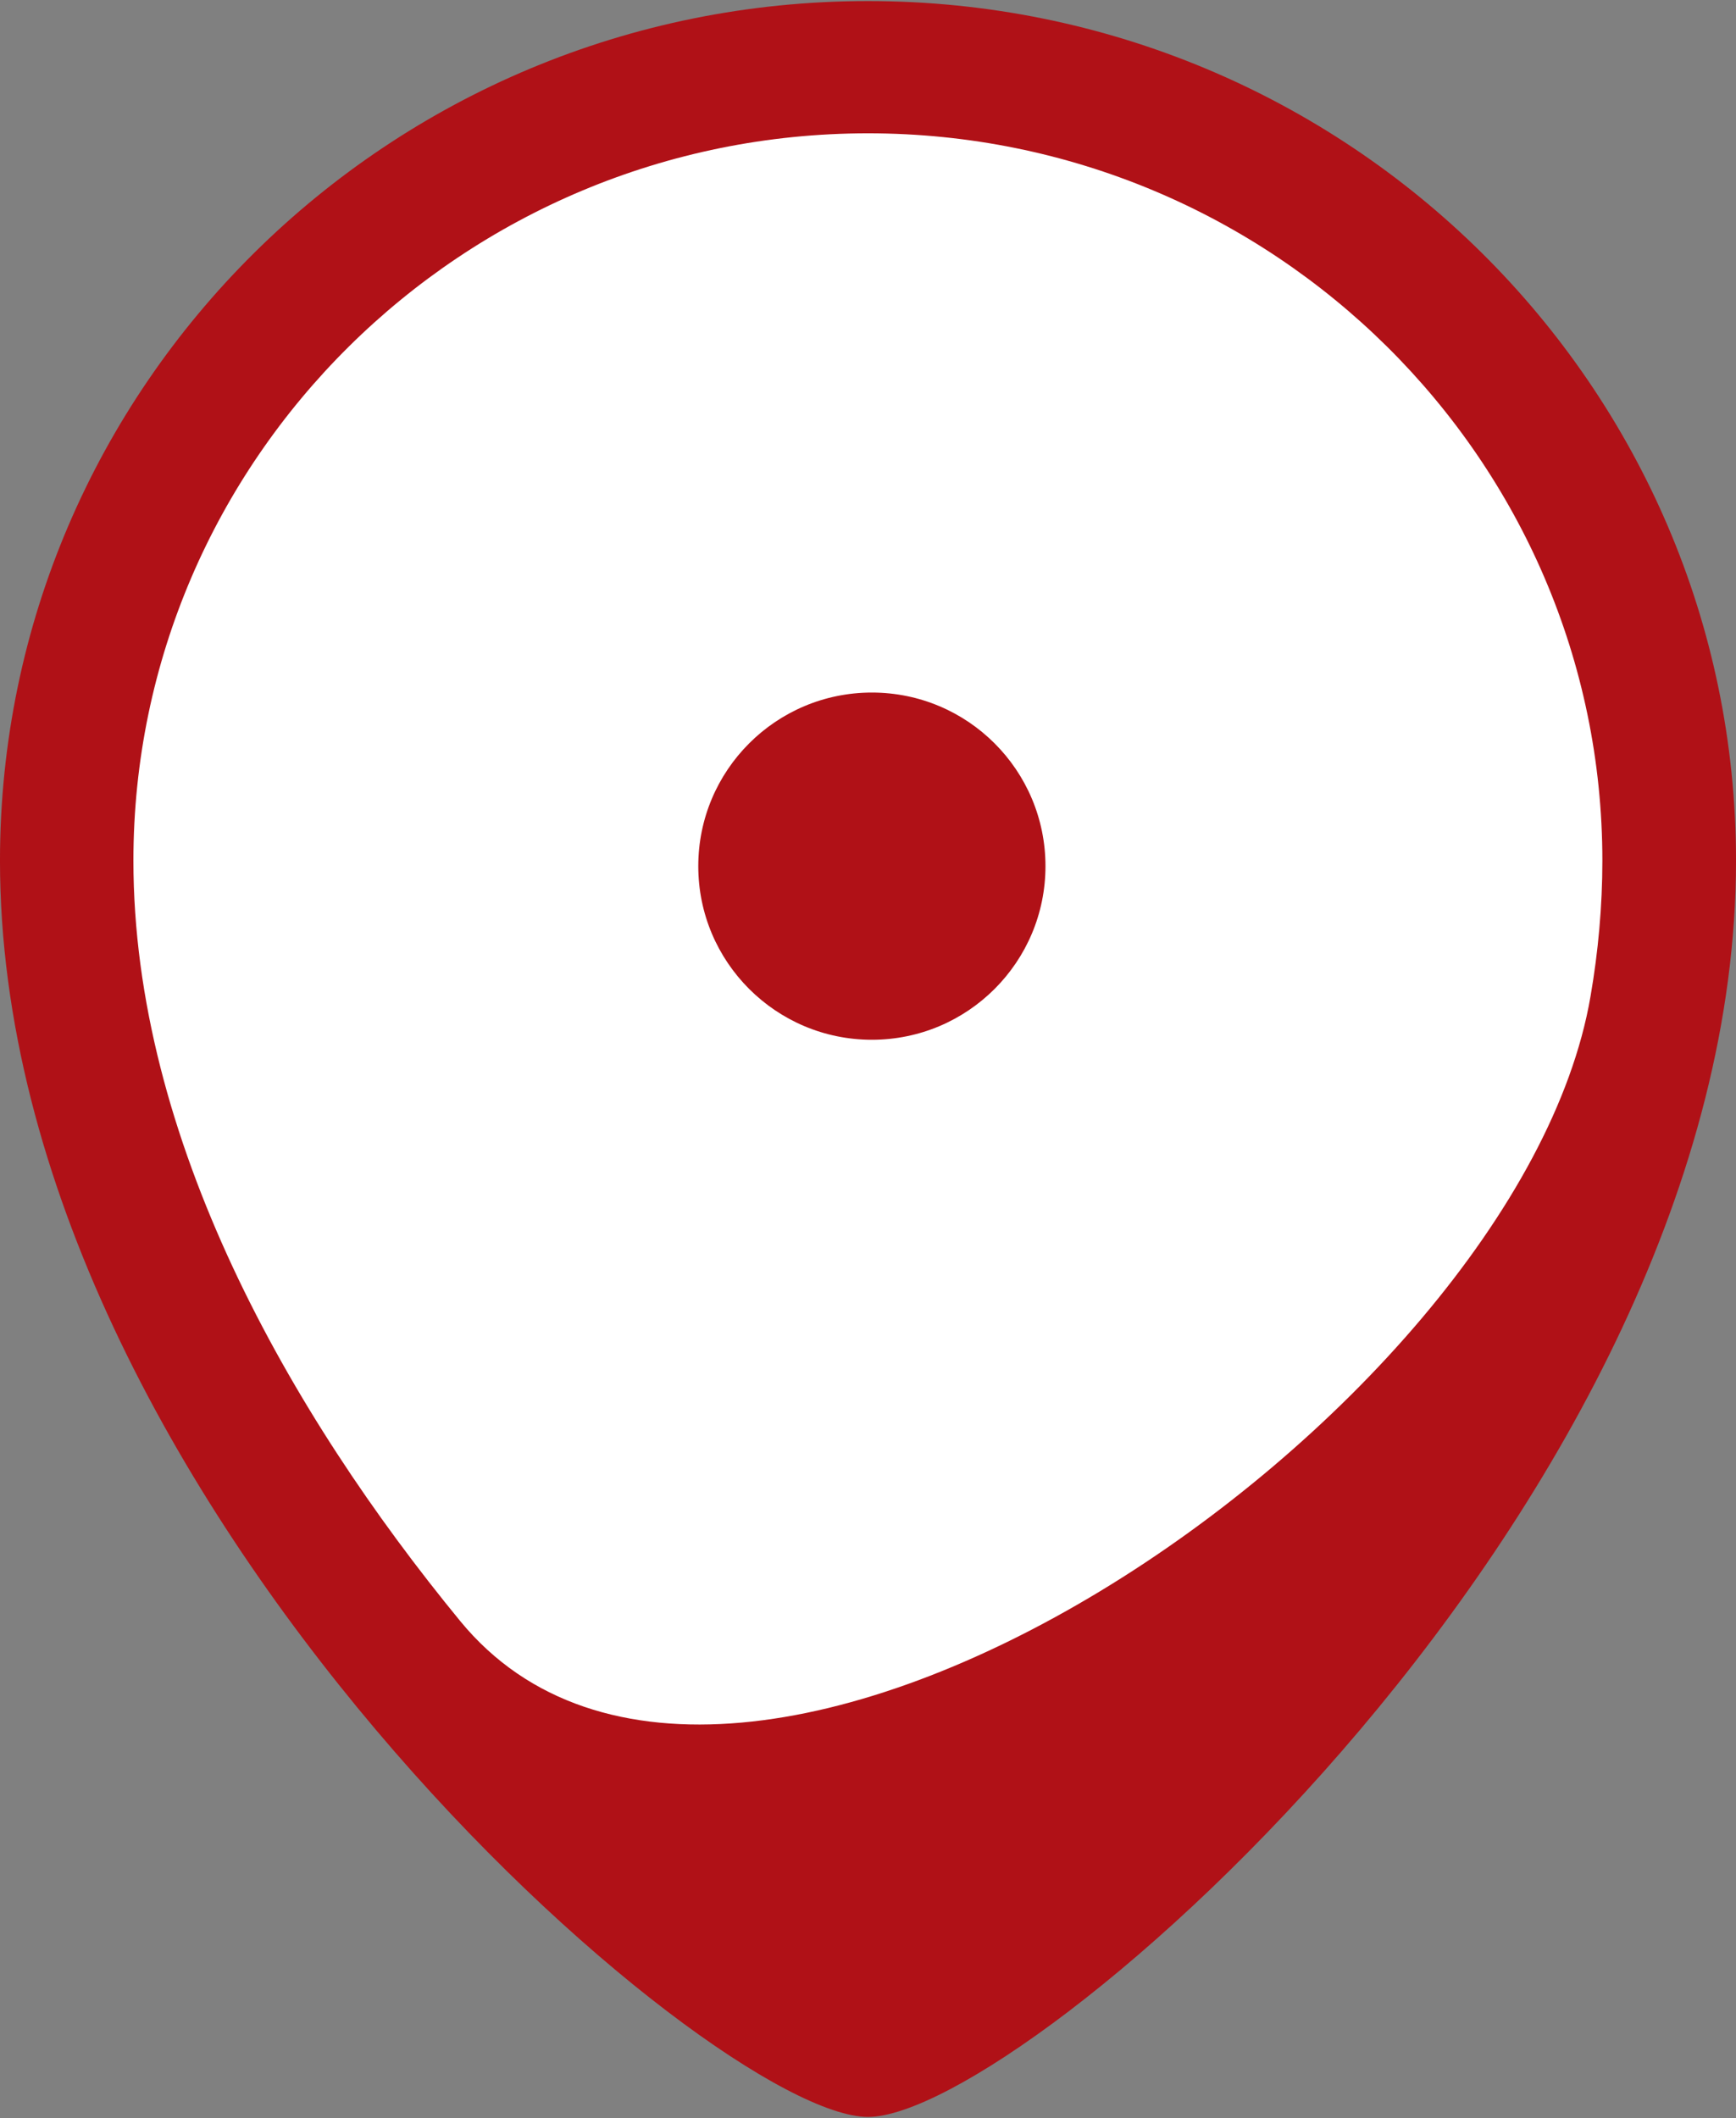 <?xml version="1.0" encoding="utf-8"?>
<!-- Generator: Adobe Illustrator 14.0.0, SVG Export Plug-In . SVG Version: 6.00 Build 43363)  -->
<!DOCTYPE svg PUBLIC "-//W3C//DTD SVG 1.1//EN" "http://www.w3.org/Graphics/SVG/1.1/DTD/svg11.dtd">
<svg version="1.1" id="Слой_1" xmlns="http://www.w3.org/2000/svg" xmlns:xlink="http://www.w3.org/1999/xlink" x="0px" y="0px"
	 width="141.73px" height="172.91px" viewBox="0 0 141.73 172.91" enable-background="new 0 0 141.73 172.91" xml:space="preserve">
<rect x="0" y="0" width="141.73" height="172.91" fill="#808080" stroke="none"/>
<g>
	<path fill="#FFFFFF" d="M135.567,71.257c-0.005-35.211-28.839-63.749-64.396-63.74C35.613,7.525,6.792,36.067,6.795,71.287
		c0.006,35.212,28.508,80.626,64.063,80.618C106.419,151.905,135.576,106.474,135.567,71.257z"/>
	<path fill="#B01117" d="M70.862,0.087c-39.137,0-70.863,31.427-70.863,70.175c0,52.382,58.14,102.562,70.863,102.562
		c12.717,0,70.869-50.18,70.869-102.562C141.731,31.514,110,0.087,70.862,0.087 M37.576,132.346
		c-13.963-17.005-26.684-39.398-26.684-62.084c0-32.738,26.905-59.378,59.97-59.378c33.062,0,59.958,26.643,59.958,59.378
		c0,3.709-0.336,7.421-0.969,11.09C123.949,115.738,59.805,159.407,37.576,132.346"/>
	<circle fill="#B01117" cx="71.181" cy="70.712" r="14.173"/>
</g>
</svg>
